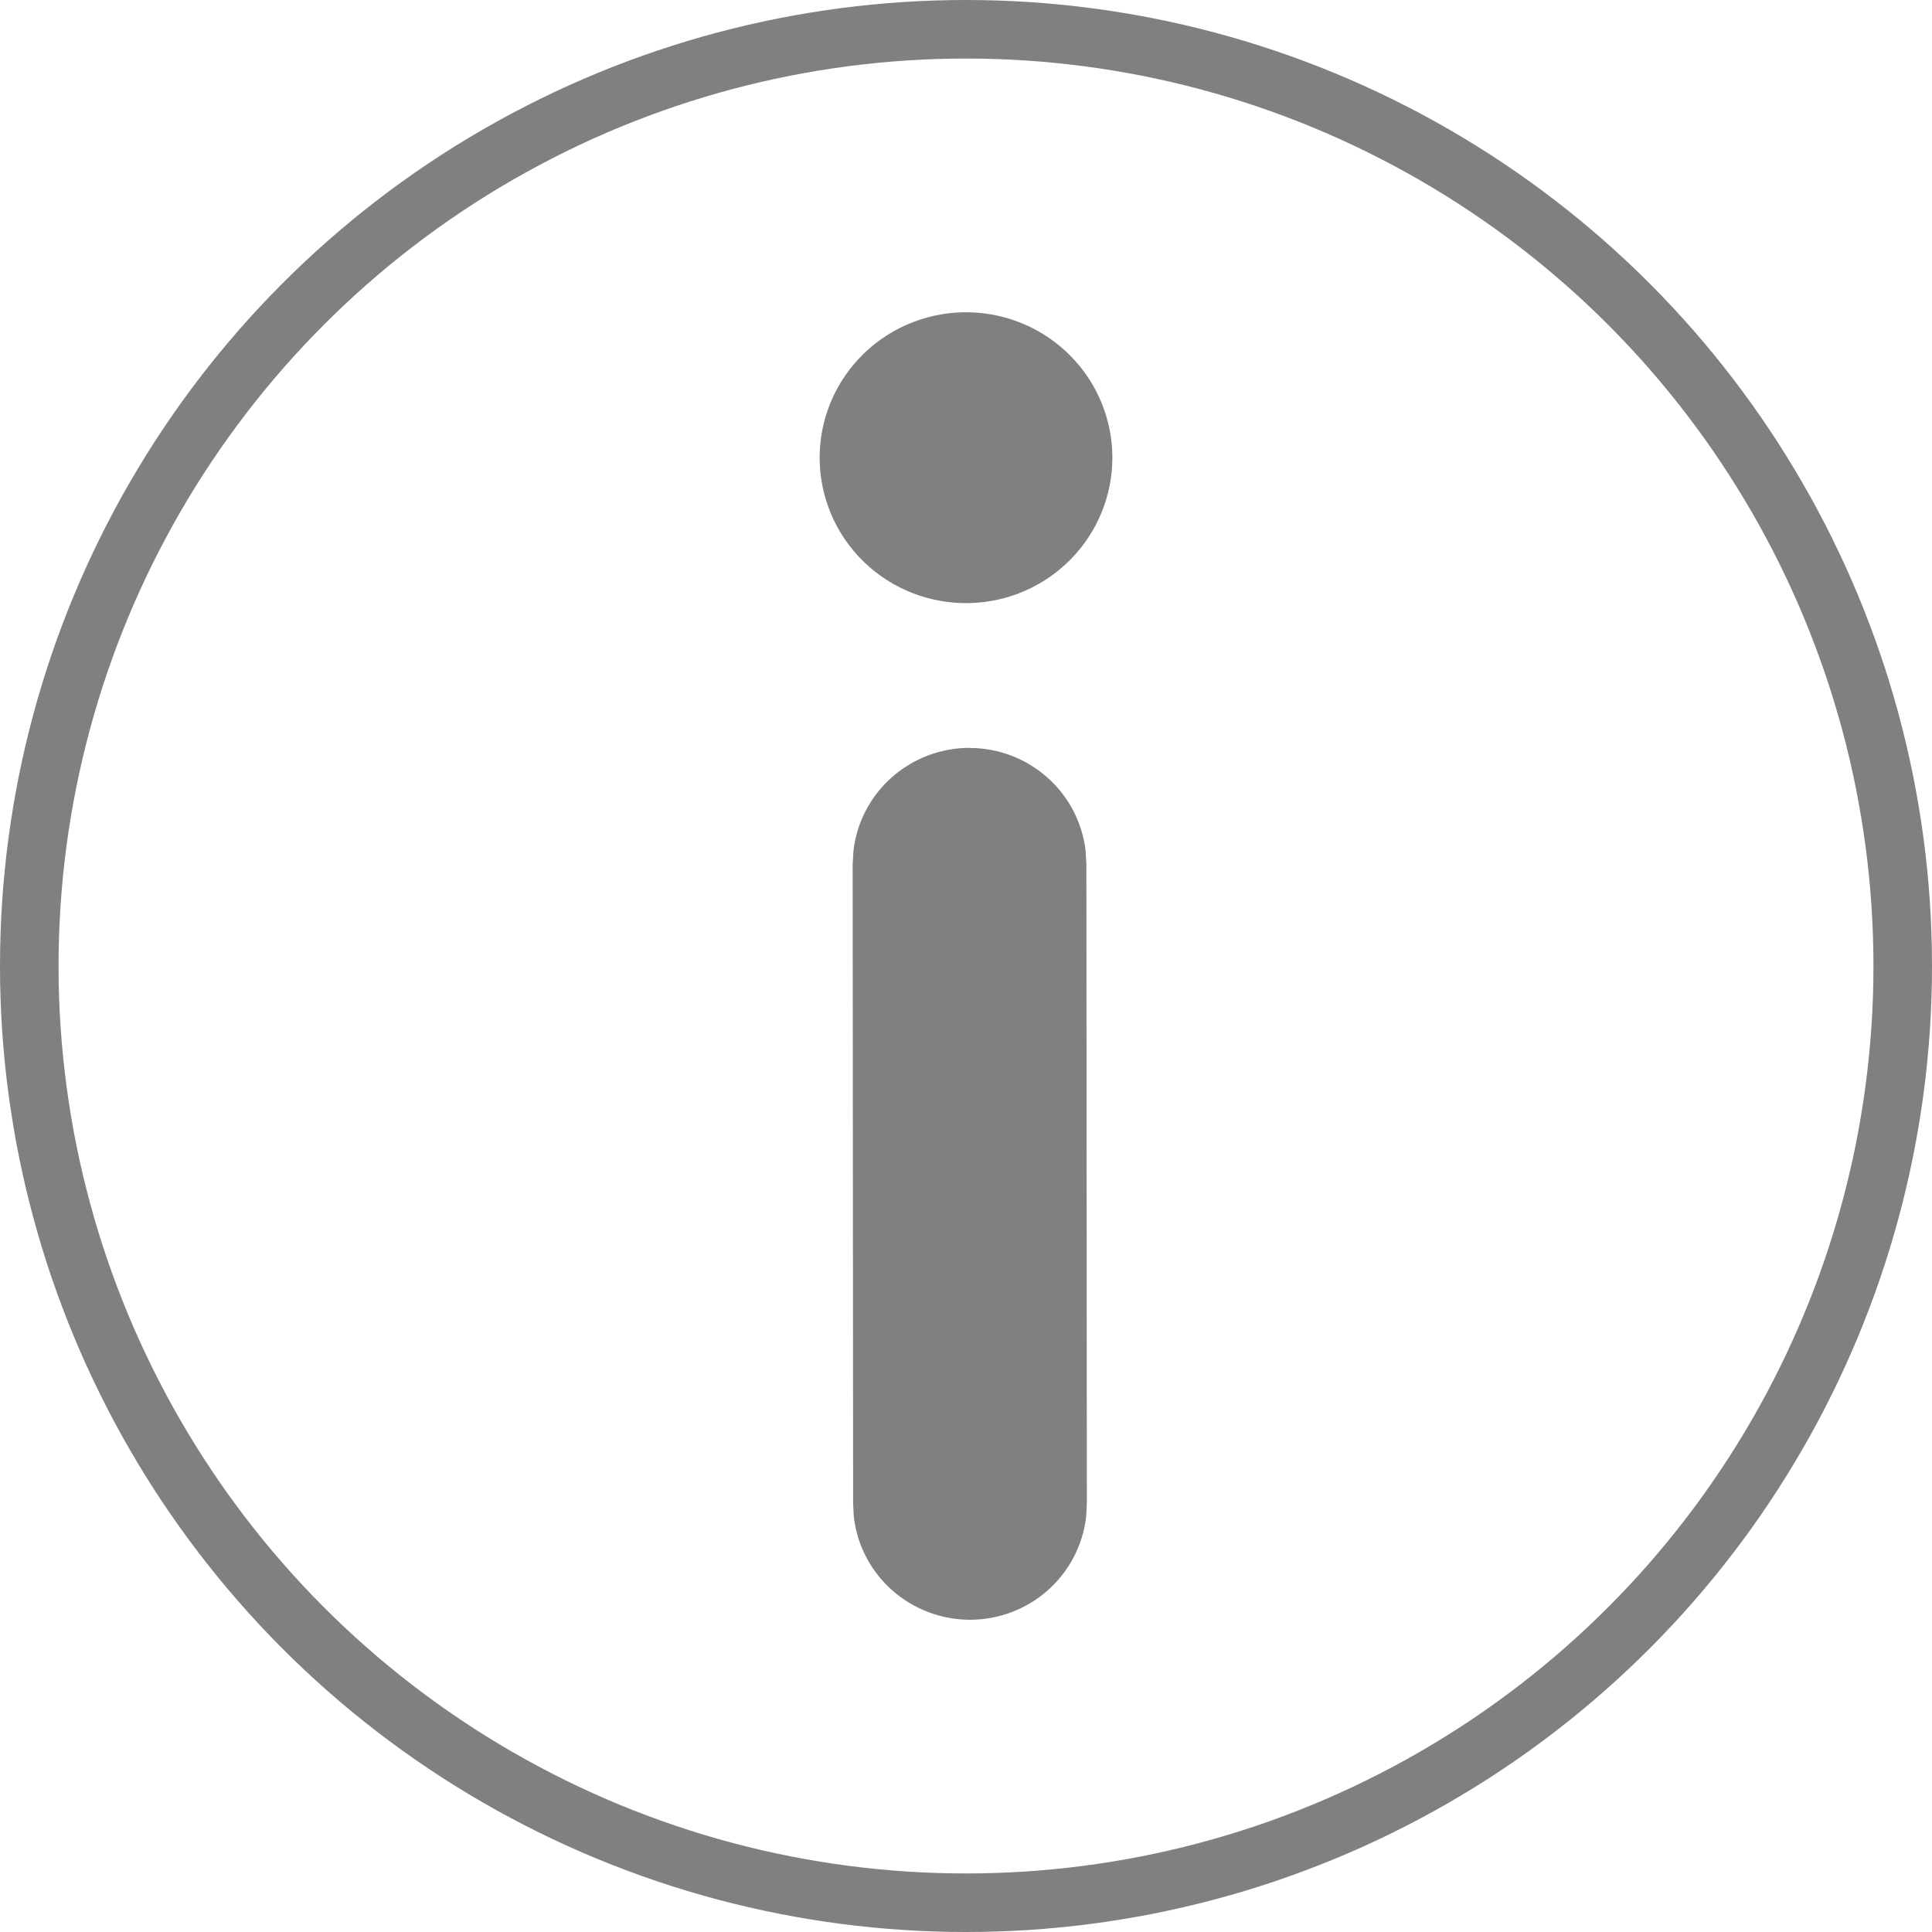 <svg xmlns="http://www.w3.org/2000/svg" width="16" height="16" viewBox="0 0 99 99" fill="none">
  <circle cx="49.5" cy="49.5" r="48" stroke="#808080" stroke-width="3"/>
  <path d="M49.707 16.003C48.705 15.976 47.707 16.148 46.773 16.511C45.838 16.873 44.987 17.418 44.268 18.113C43.55 18.808 42.979 19.64 42.589 20.558C42.2 21.476 41.999 22.463 42 23.459C42.001 24.456 42.203 25.442 42.594 26.36C42.985 27.277 43.557 28.108 44.277 28.802C44.997 29.496 45.849 30.039 46.784 30.4C47.719 30.761 48.717 30.932 49.719 30.903C51.671 30.846 53.524 30.035 54.883 28.642C56.243 27.249 57.002 25.385 57 23.444C56.998 21.504 56.234 19.641 54.871 18.252C53.508 16.862 51.654 16.055 49.701 16.003H49.707ZM49.677 38.321C48.209 38.323 46.793 38.861 45.697 39.832C44.601 40.803 43.903 42.14 43.734 43.59L43.692 44.28L43.716 77.034L43.752 77.731C43.921 79.182 44.621 80.522 45.72 81.493C46.819 82.465 48.239 83.001 49.71 83C51.181 82.999 52.6 82.46 53.696 81.486C54.793 80.512 55.491 79.171 55.657 77.719L55.693 77.022L55.669 44.274L55.627 43.578C55.454 42.13 54.752 40.795 53.654 39.827C52.556 38.859 51.139 38.325 49.671 38.327L49.677 38.321Z" fill="#808080"/>
</svg>